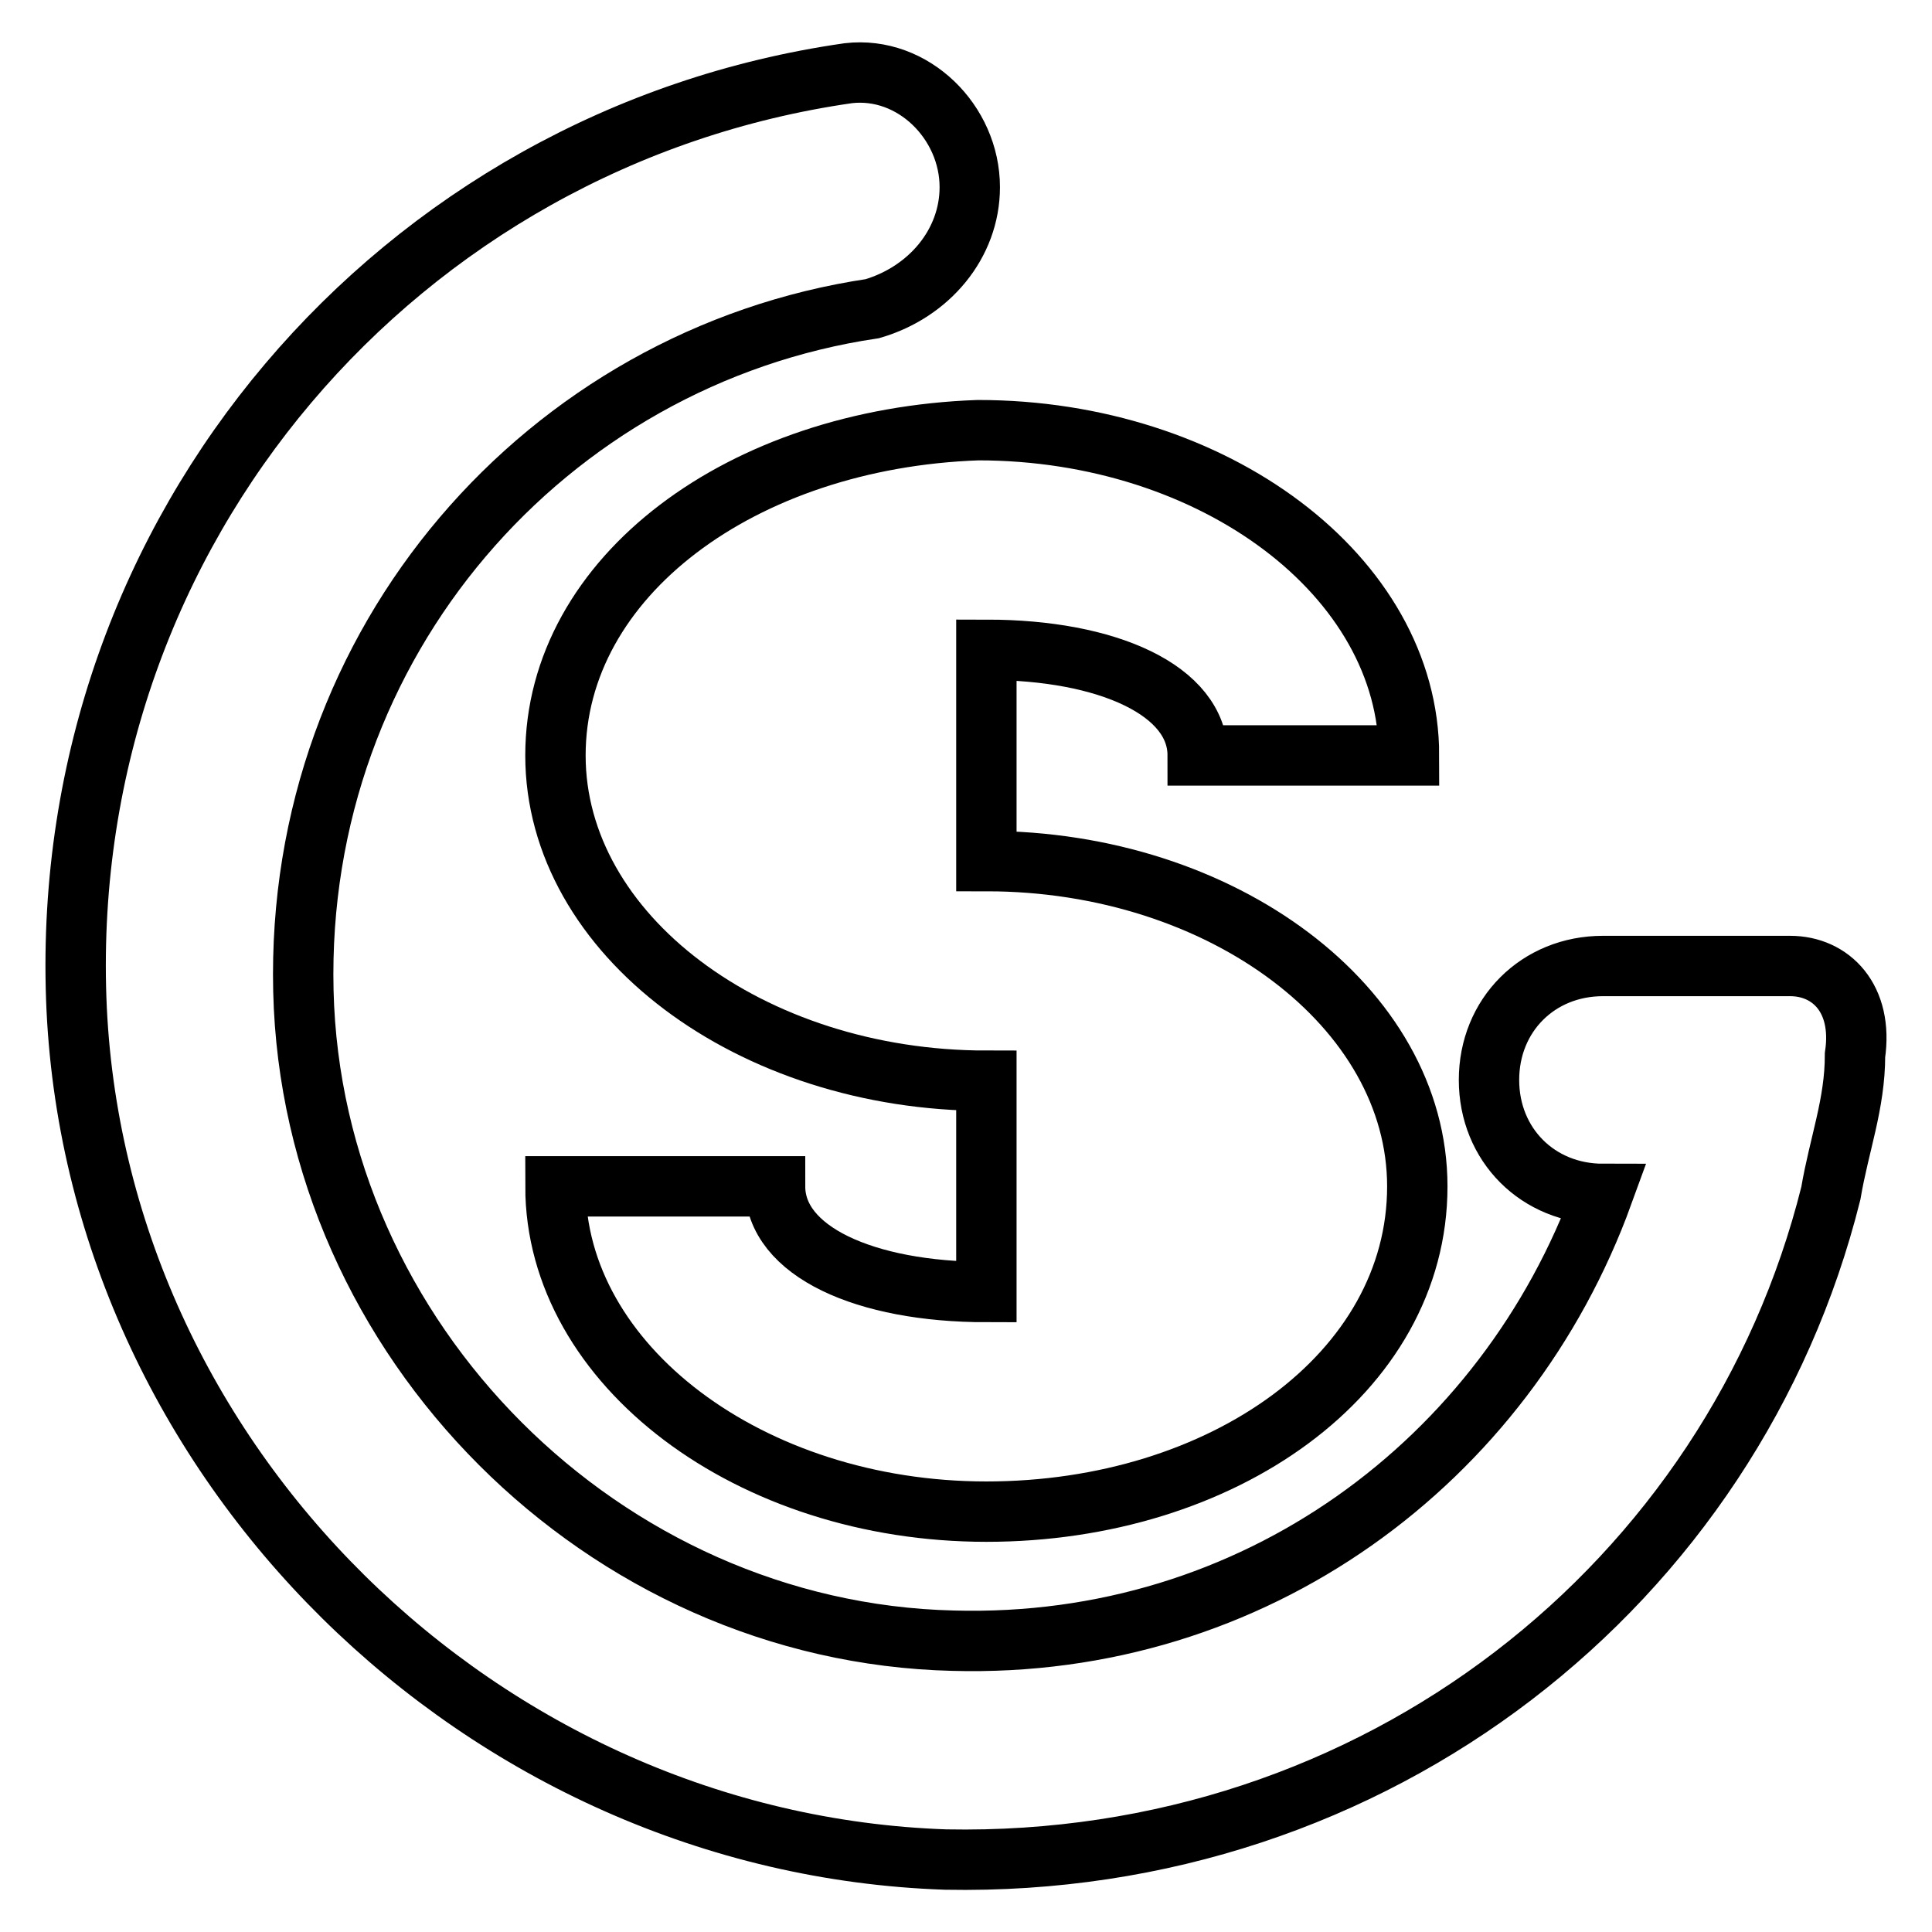 <?xml version="1.0" encoding="utf-8"?>
<!-- Svg Vector Icons : http://www.onlinewebfonts.com/icon -->
<!DOCTYPE svg PUBLIC "-//W3C//DTD SVG 1.1//EN" "http://www.w3.org/Graphics/SVG/1.1/DTD/svg11.dtd">
<svg version="1.1" xmlns="http://www.w3.org/2000/svg" xmlns:xlink="http://www.w3.org/1999/xlink" x="0px" y="0px" viewBox="0 0 256 256" enable-background="new 0 0 256 256" xml:space="preserve">
<g> <path stroke-width="8" fill-opacity="0" stroke="#000000"  d="M73.6,100.1c0,23.7,25.8,43.1,57.1,43.1v28c-16.1,0-28-5.4-28-14H73.6c0,23.7,25.8,43.1,57.1,43.1 s57.1-18.3,57.1-43.1c0-23.7-25.8-43.1-57.1-43.1v-28c16.1,0,28,5.4,28,14h28c0-23.7-25.8-43.1-57.1-43.1 C98.3,58.1,73.6,76.4,73.6,100.1L73.6,100.1z"/> <path stroke-width="8" fill-opacity="0" stroke="#000000"  d="M237.2,128h-24.8c-8.6,0-15.1,6.5-15.1,15.1c0,8.6,6.5,15.1,15.1,15.1c-12.9,35.5-46.3,60.3-86.1,59.2 c-46.3-1.1-85-39.8-86.1-86.1c-1.1-46.3,32.3-84,75.4-90.4c7.5-2.2,12.9-8.6,12.9-16.1c0-8.6-7.5-16.1-16.1-15.1 C53.1,18.2,7.9,69.9,10.1,132.3c2.2,61.4,53.8,112,115.2,114.1c57.1,1.1,104.4-36.6,117.3-88.3c1.1-6.5,3.2-11.8,3.2-18.3 C246.9,132.3,242.6,128,237.2,128L237.2,128z"/></g>
</svg>